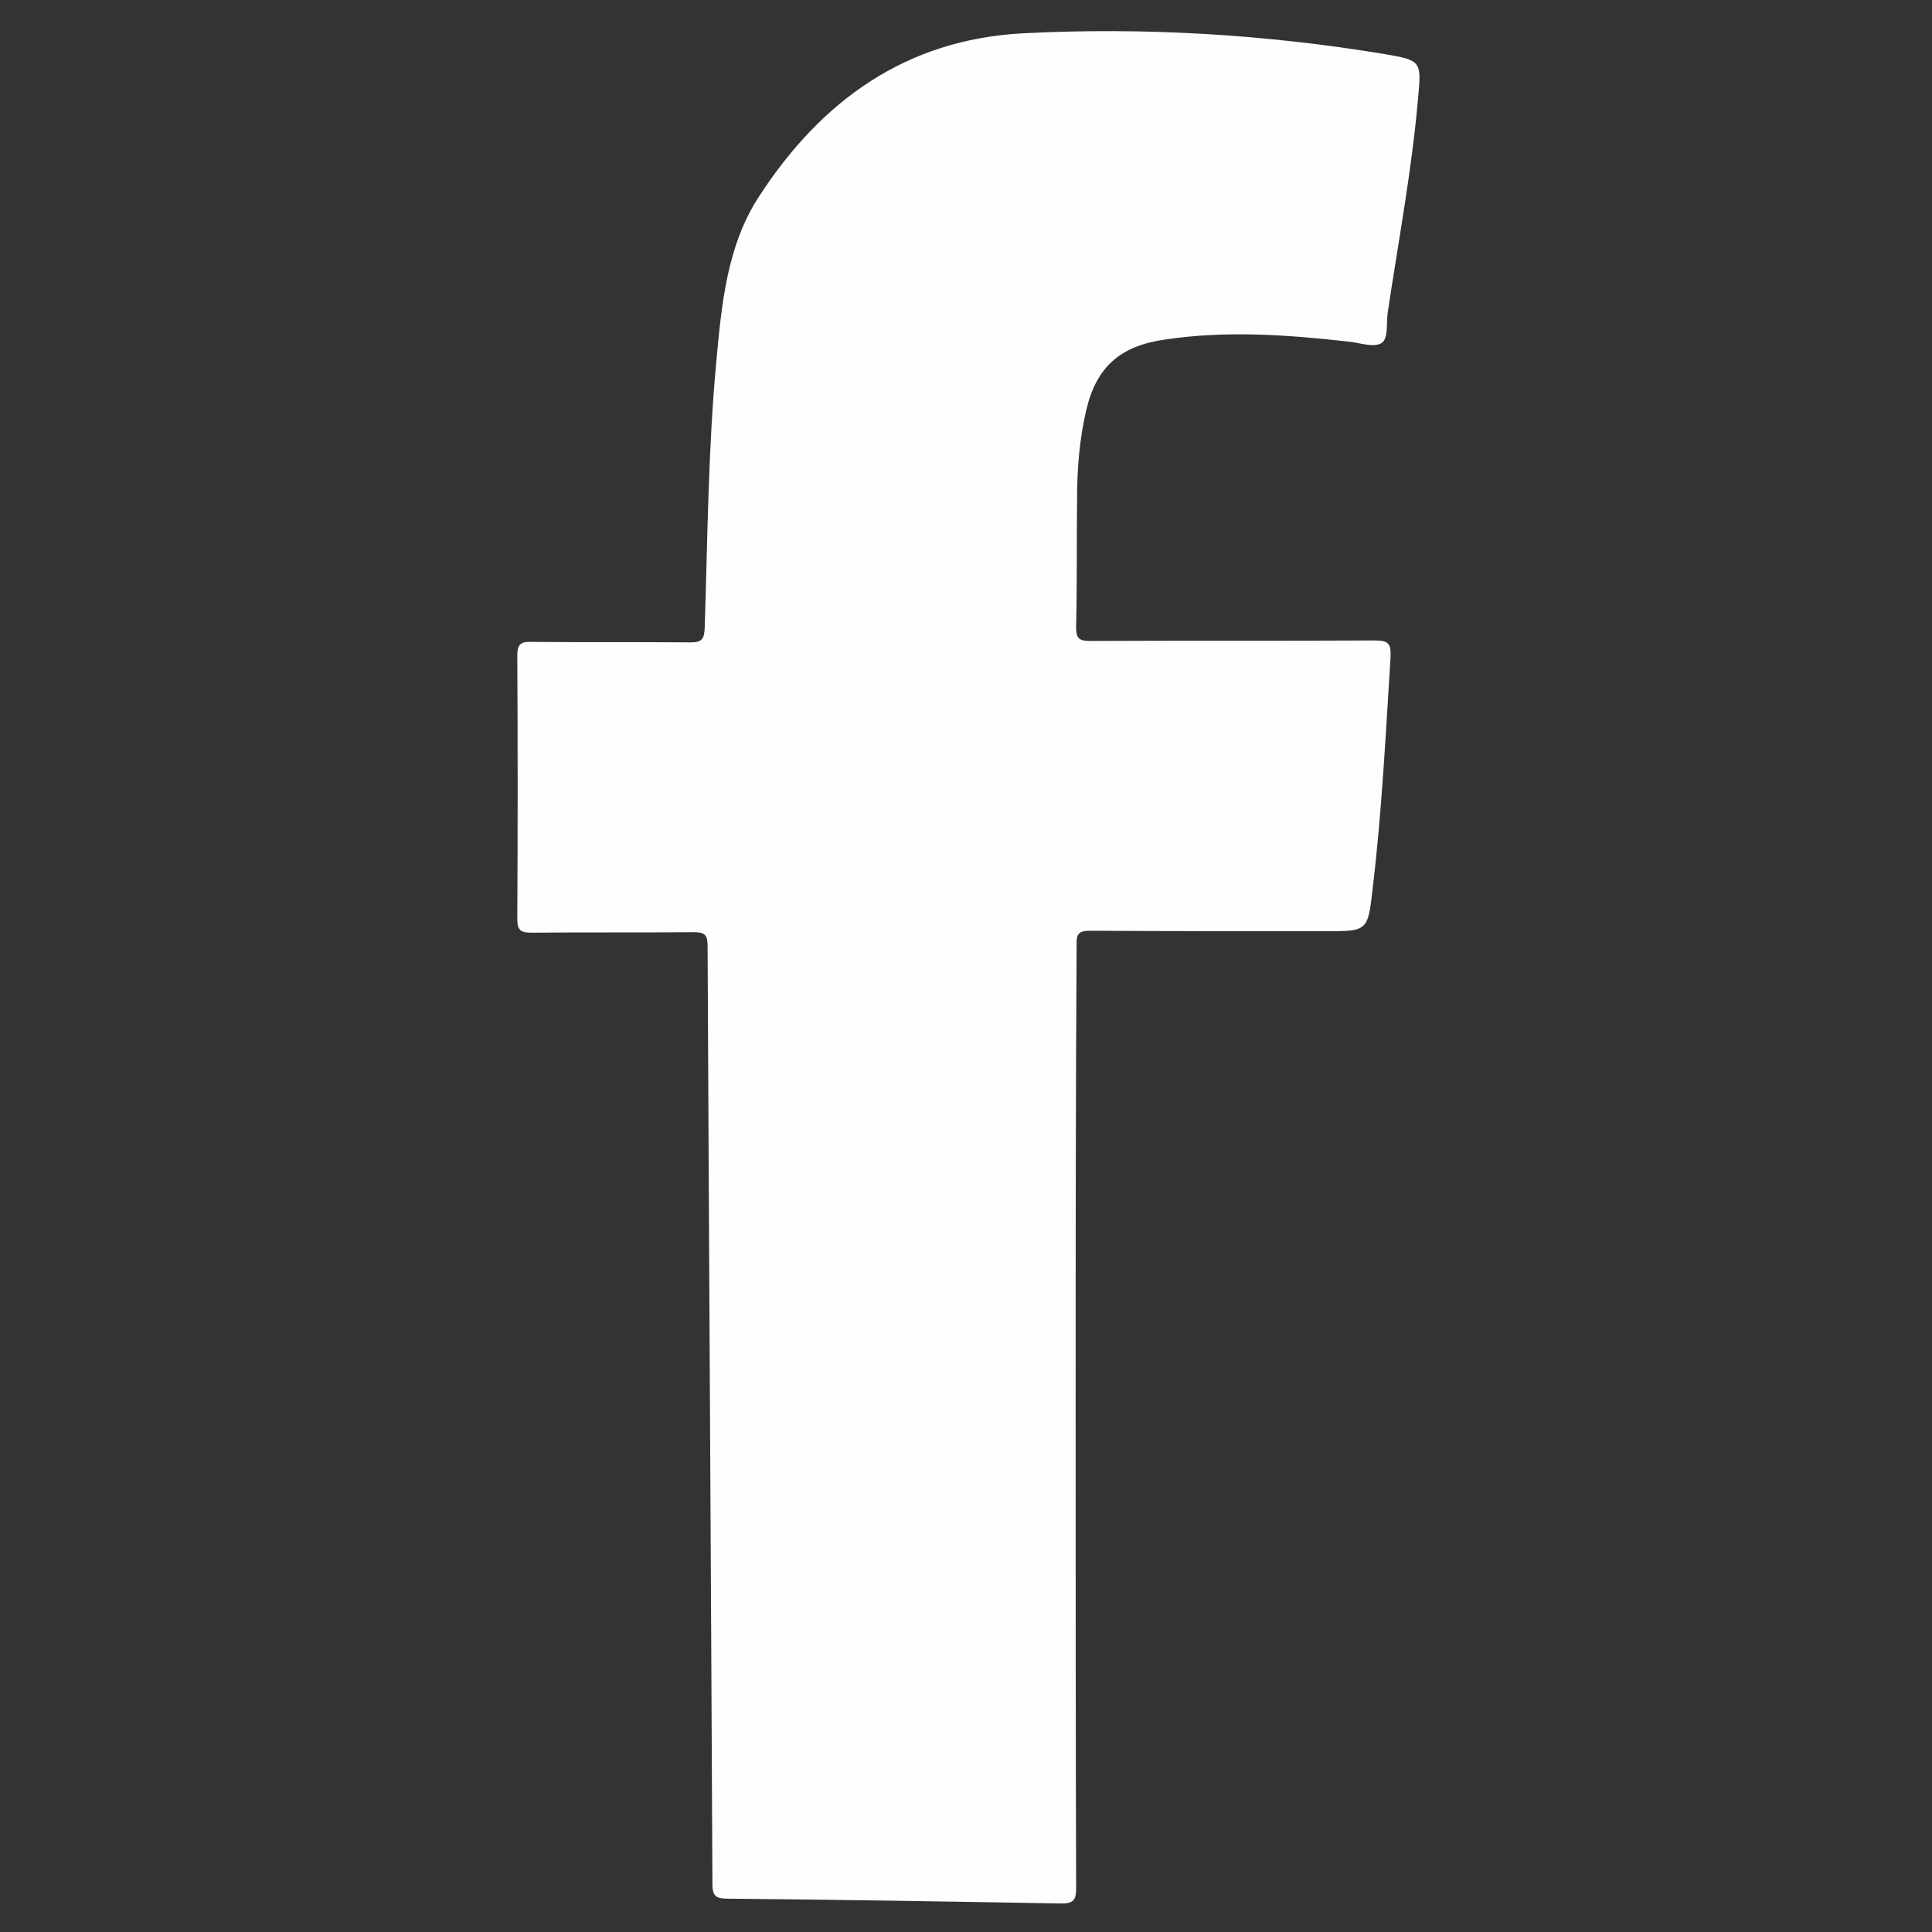<?xml version="1.0" encoding="utf-8"?>
<!-- Generator: Adobe Illustrator 26.3.1, SVG Export Plug-In . SVG Version: 6.00 Build 0)  -->
<svg version="1.1" id="Layer_1" xmlns="http://www.w3.org/2000/svg" xmlns:xlink="http://www.w3.org/1999/xlink" x="0px" y="0px"
	 viewBox="0 0 400 400" style="enable-background:new 0 0 400 400;" xml:space="preserve">
<rect x="0" y="0" width="400" height="400" fill="#333333" stroke="none"/>
<style type="text/css">
	.st0{fill:#FEFEFE;}
</style>
<g id="_x38_aILcW.tif_00000040576123303486972330000001362138582522426783_">
	<g>
		<path class="st0" d="M222.7,293.4c0,32.5,0,65,0.1,97.5c0,2.3-0.4,3.2-3,3.2c-23-0.4-46-0.8-69.1-1c-2.3,0-3.2-0.4-3.2-3
			c-0.3-64.7-0.7-129.5-1-194.2c0-2.3-0.5-2.9-2.9-2.9c-11.2,0.1-22.3,0-33.5,0.1c-2.2,0-3-0.4-3-2.8c0.1-18.2,0.1-36.4,0-54.6
			c0-2.4,0.8-2.9,3-2.8c11,0.1,21.9,0,32.9,0.1c2.4,0,2.8-0.8,2.9-3c0.6-18.4,0.7-36.8,2.4-55.1c1.1-11.9,2.2-24.1,8.9-34.3
			C170,20.9,187.5,8.2,211.7,6.9c25.1-1.3,50.2,0.2,75,4.3c7.6,1.3,7.6,1.5,6.9,9.1c-1.3,15-4.1,29.7-6.3,44.5
			c-0.3,2.2,0.2,5.5-1.4,6.3c-1.7,0.9-4.6-0.2-6.9-0.4c-12.6-1.4-25.2-2.3-37.8-0.4c-9.2,1.3-14.2,5.6-16.3,14.6
			c-1.4,6-1.9,12.1-1.9,18.2c-0.1,8.9,0,17.8-0.2,26.7c0,2.3,0.5,2.9,2.9,2.9c19.7-0.1,39.3,0,59-0.1c2.9,0,3.3,0.8,3.2,3.4
			c-1,16-1.8,32-3.7,47.9c-1,8.9-1,8.9-9.8,8.9c-16.2,0-32.4,0-48.6-0.1c-2.3,0-3,0.5-2.9,2.9C222.7,228.3,222.7,260.9,222.7,293.4z
			"/>
	</g>
</g>
</svg>
